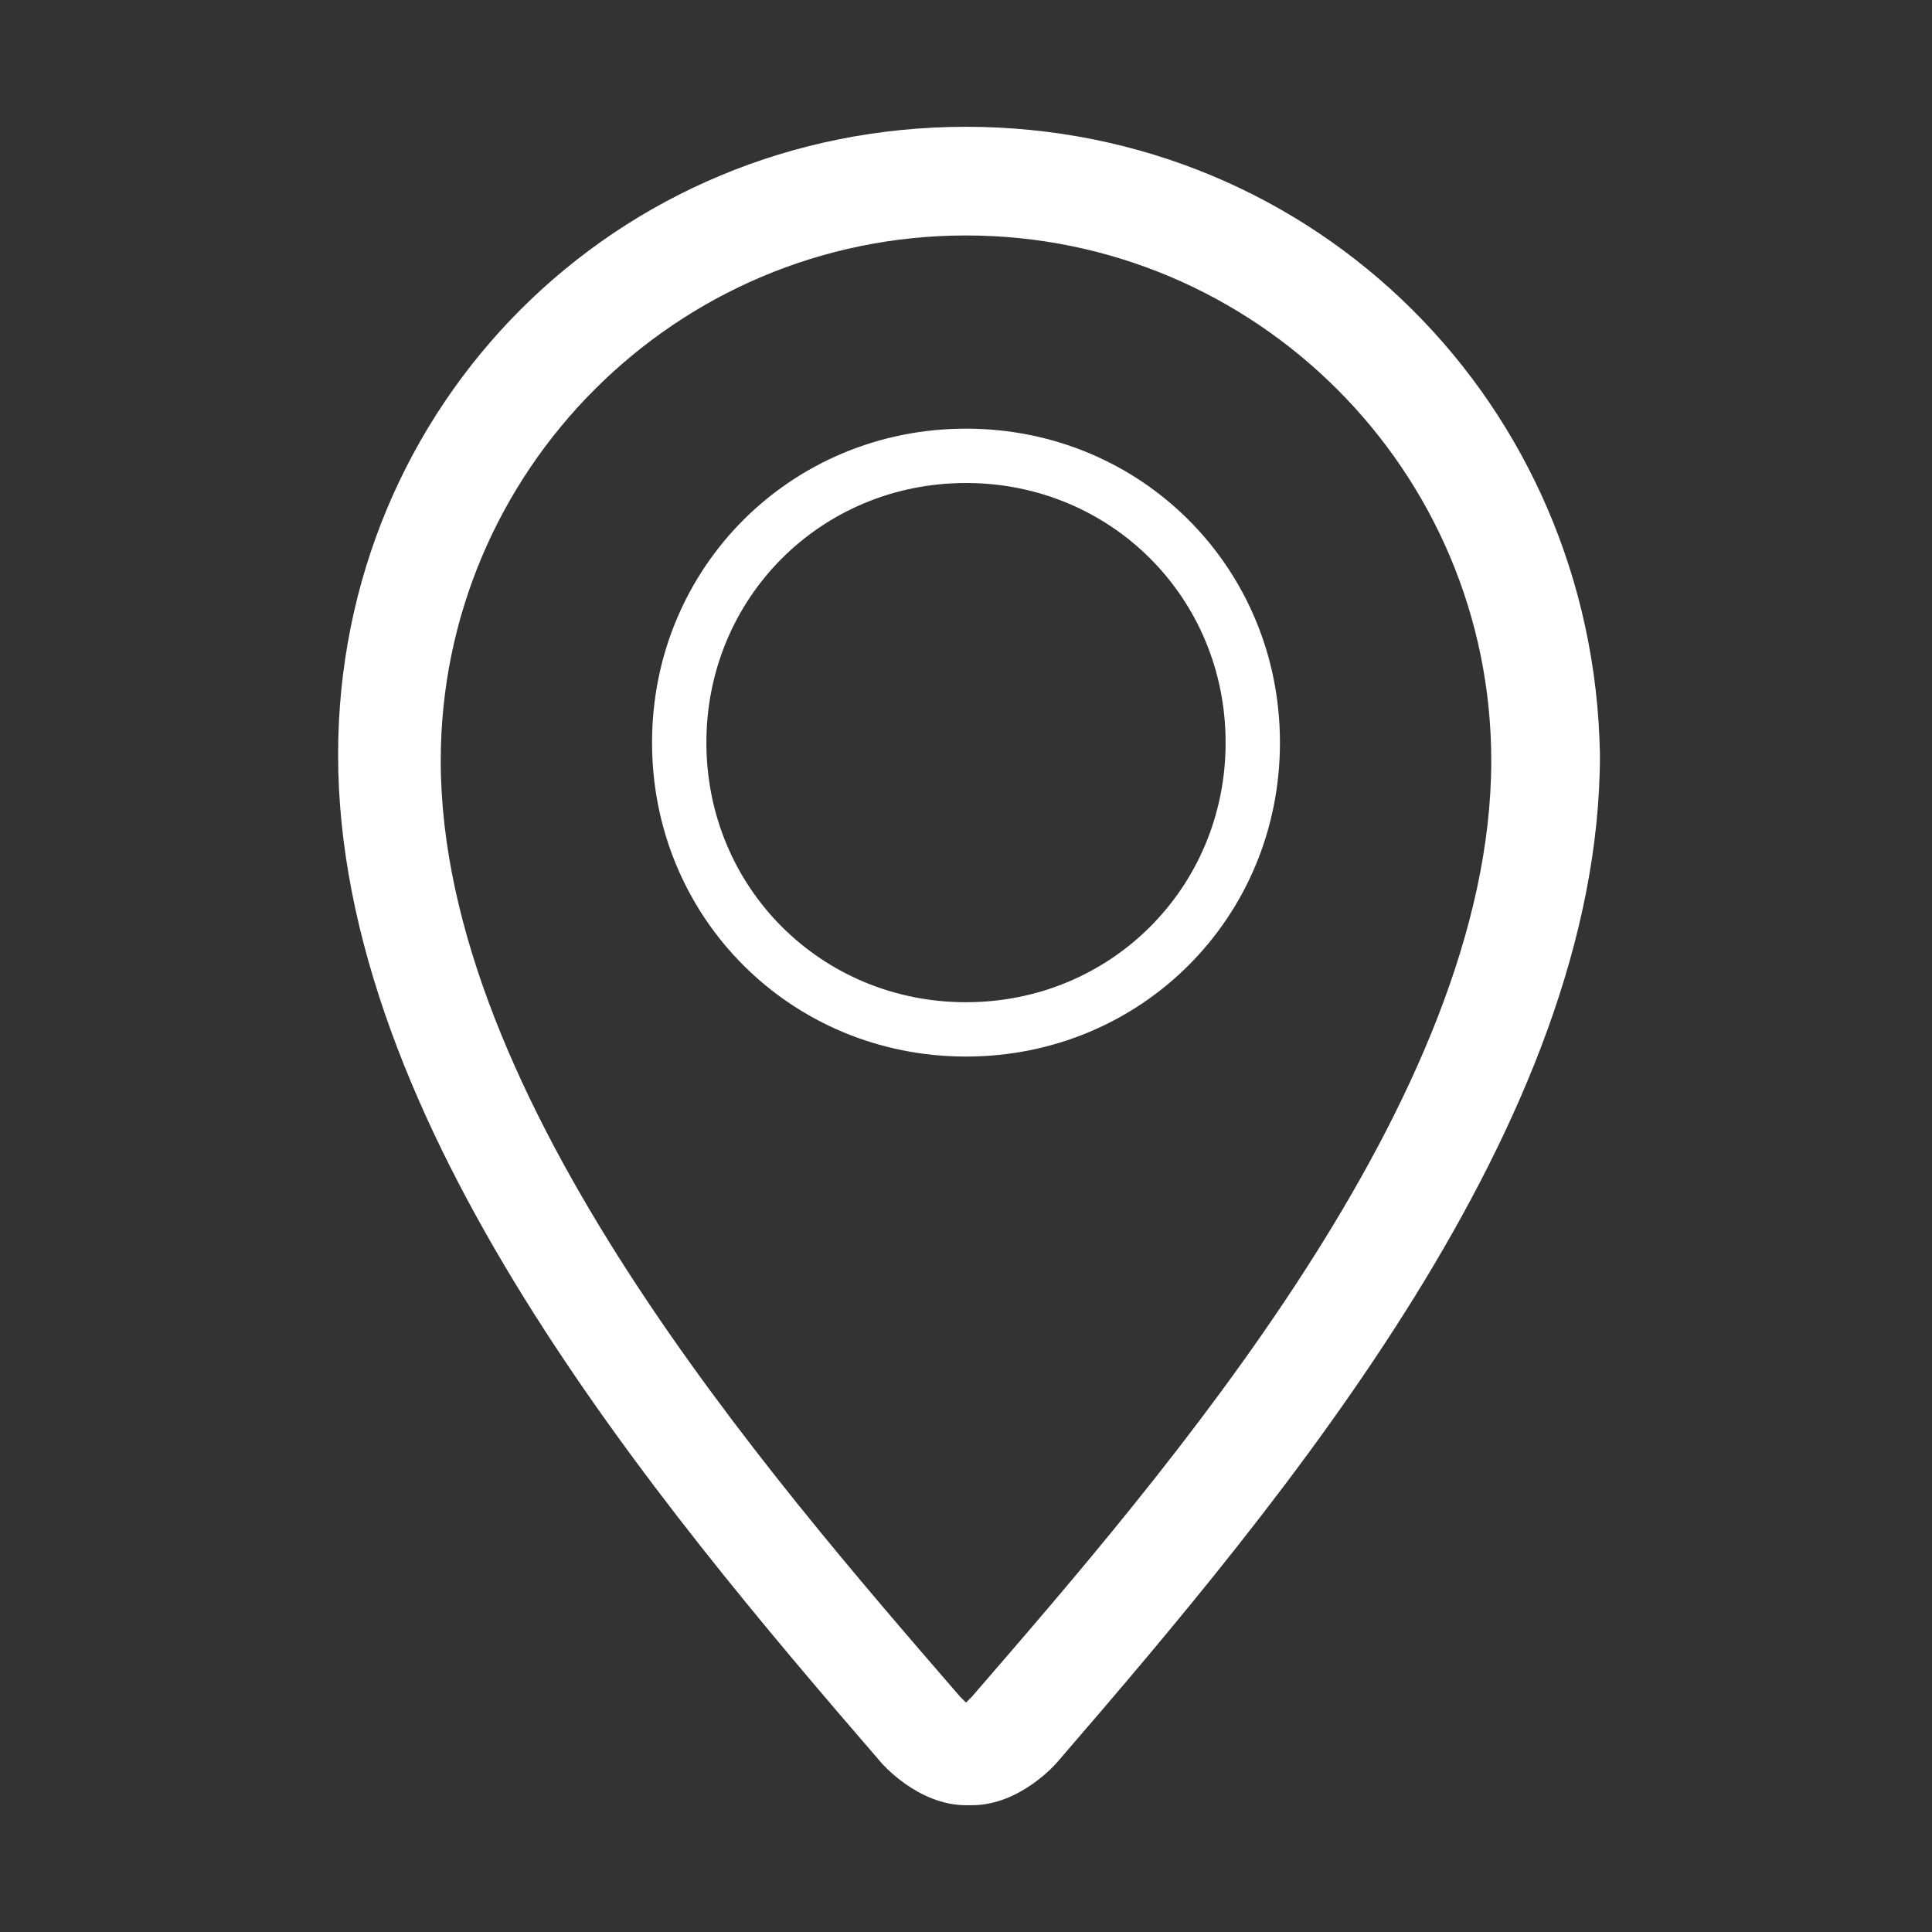 <?xml version="1.0" encoding="utf-8"?>
<!-- Generator: Adobe Illustrator 24.0.0, SVG Export Plug-In . SVG Version: 6.00 Build 0)  -->
<svg version="1.1" id="Layer_1" xmlns="http://www.w3.org/2000/svg" xmlns:xlink="http://www.w3.org/1999/xlink" x="0px" y="0px"
	 viewBox="0 0 32 32" style="enable-background:new 0 0 32 32;" xml:space="preserve">
<rect x="0" y="0" width="32" height="32" fill="#333333" stroke="none"/>
<style type="text/css">
	.st0{fill-rule:evenodd;clip-rule:evenodd;fill:#FFFFFF;}
</style>
<g id="location">
	<path class="st0" d="M16,17.5c2.9,0,5.2-2.3,5.2-5.2S18.9,7.1,16,7.1s-5.2,2.3-5.2,5.2S13.1,17.5,16,17.5z M16,8
		c2.4,0,4.3,1.9,4.3,4.3s-1.9,4.3-4.3,4.3s-4.3-1.9-4.3-4.3S13.6,8,16,8z"/>
	<path class="st0" d="M16,2.1c-5.8,0-10.4,4.6-10.4,10.4c0,6.1,5.2,12.3,9,16.7c0,0,0.6,0.7,1.4,0.7c0,0,0.1,0,0.1,0
		c0.8,0,1.4-0.7,1.4-0.7c3.8-4.4,9-10.6,9-16.7C26.4,6.7,21.8,2.1,16,2.1z M16.1,28.1c0,0-0.1,0.1-0.1,0.1c0,0-0.1-0.1-0.1-0.1
		c-3.2-3.7-8.6-9.9-8.6-15.5c0-4.8,3.9-8.7,8.7-8.7c4.8,0,8.7,3.9,8.7,8.7C24.7,18.2,19.3,24.4,16.1,28.1z"/>
</g>
</svg>
